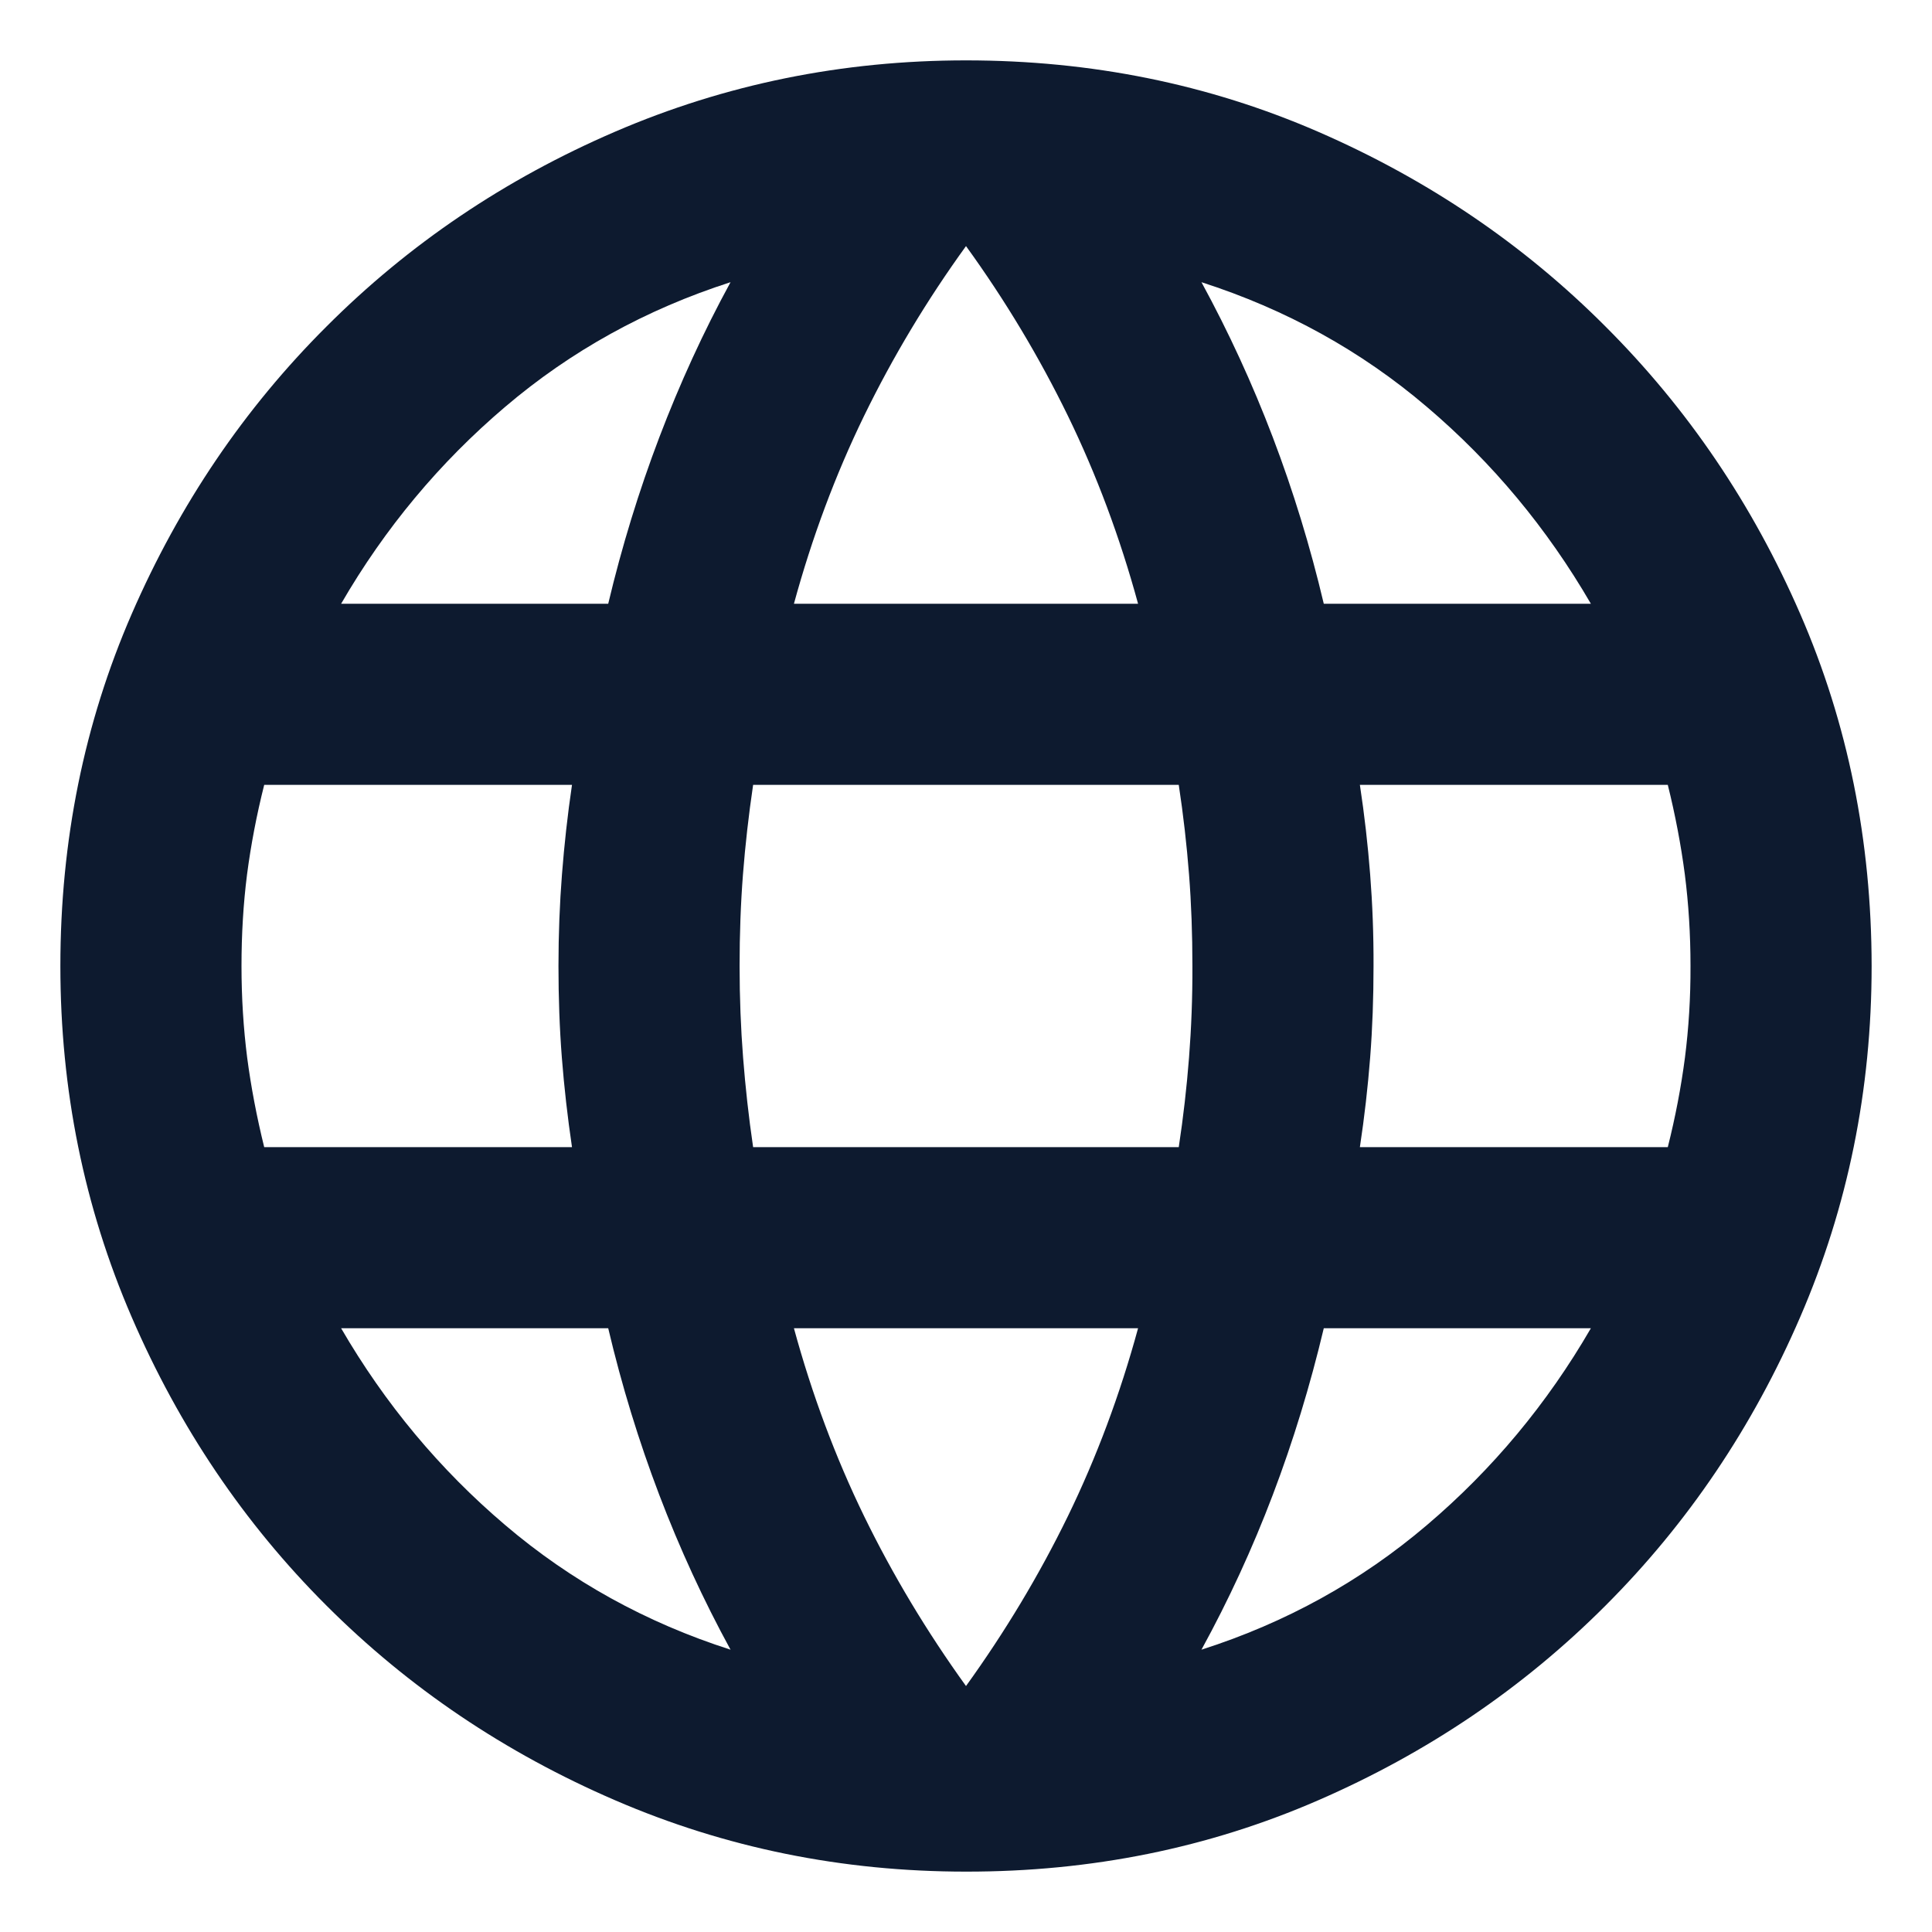 <svg width="16" height="16" viewBox="0 0 16 16" fill="none" xmlns="http://www.w3.org/2000/svg">
<path d="M8 15.5C6.975 15.5 6.006 15.303 5.094 14.909C4.181 14.515 3.384 13.977 2.703 13.296C2.022 12.616 1.484 11.819 1.09 10.906C0.696 9.994 0.5 9.025 0.5 8C0.5 6.963 0.697 5.99 1.091 5.084C1.485 4.178 2.022 3.384 2.704 2.704C3.385 2.022 4.181 1.484 5.093 1.091C6.005 0.698 6.974 0.5 8 0.5C9.037 0.5 10.009 0.697 10.916 1.091C11.822 1.485 12.616 2.022 13.296 2.704C13.978 3.385 14.515 4.178 14.909 5.085C15.303 5.991 15.499 6.963 15.5 8C15.5 9.025 15.303 9.994 14.909 10.906C14.515 11.819 13.977 12.616 13.296 13.297C12.616 13.978 11.822 14.516 10.915 14.91C10.009 15.304 9.037 15.501 8 15.5ZM8 13.963C8.325 13.512 8.606 13.044 8.844 12.556C9.081 12.069 9.275 11.55 9.425 11H6.575C6.725 11.55 6.919 12.069 7.156 12.556C7.394 13.044 7.675 13.512 8 13.963ZM6.05 13.662C5.825 13.25 5.628 12.822 5.459 12.378C5.29 11.934 5.149 11.475 5.037 11H2.825C3.188 11.625 3.641 12.169 4.185 12.631C4.729 13.094 5.351 13.438 6.05 13.662ZM9.95 13.662C10.65 13.438 11.272 13.094 11.816 12.631C12.36 12.169 12.813 11.625 13.175 11H10.963C10.85 11.475 10.71 11.934 10.541 12.379C10.373 12.822 10.175 13.251 9.95 13.662ZM2.188 9.5H4.737C4.7 9.25 4.672 9.003 4.653 8.759C4.634 8.515 4.625 8.262 4.625 8C4.625 7.737 4.635 7.484 4.654 7.241C4.673 6.997 4.7 6.75 4.737 6.5H2.188C2.125 6.75 2.078 6.997 2.046 7.241C2.015 7.485 2 7.738 2 8C2 8.262 2.016 8.515 2.047 8.759C2.079 9.002 2.126 9.249 2.188 9.5ZM6.237 9.5H9.762C9.8 9.25 9.828 9.003 9.847 8.759C9.866 8.515 9.876 8.262 9.875 8C9.875 7.737 9.866 7.484 9.847 7.241C9.828 6.997 9.8 6.75 9.762 6.5H6.237C6.2 6.75 6.172 6.997 6.153 7.241C6.134 7.485 6.125 7.738 6.125 8C6.125 8.262 6.135 8.515 6.154 8.759C6.173 9.002 6.2 9.249 6.237 9.5ZM11.262 9.5H13.812C13.875 9.25 13.922 9.003 13.954 8.759C13.985 8.515 14.001 8.262 14 8C14 7.737 13.984 7.484 13.953 7.241C13.921 6.997 13.874 6.75 13.812 6.5H11.262C11.3 6.75 11.328 6.997 11.347 7.241C11.366 7.485 11.376 7.738 11.375 8C11.375 8.262 11.366 8.515 11.347 8.759C11.328 9.002 11.3 9.249 11.262 9.5ZM10.963 5H13.175C12.812 4.375 12.36 3.831 11.816 3.369C11.273 2.906 10.65 2.562 9.95 2.337C10.175 2.75 10.372 3.178 10.541 3.622C10.71 4.066 10.851 4.526 10.963 5ZM6.575 5H9.425C9.275 4.45 9.081 3.931 8.844 3.444C8.606 2.956 8.325 2.487 8 2.038C7.675 2.487 7.394 2.956 7.156 3.444C6.919 3.931 6.725 4.45 6.575 5ZM2.825 5H5.037C5.15 4.525 5.291 4.066 5.46 3.622C5.629 3.178 5.825 2.749 6.05 2.337C5.35 2.562 4.728 2.906 4.184 3.369C3.64 3.831 3.187 4.375 2.825 5Z" fill="#0D1A2F"/>
</svg>
